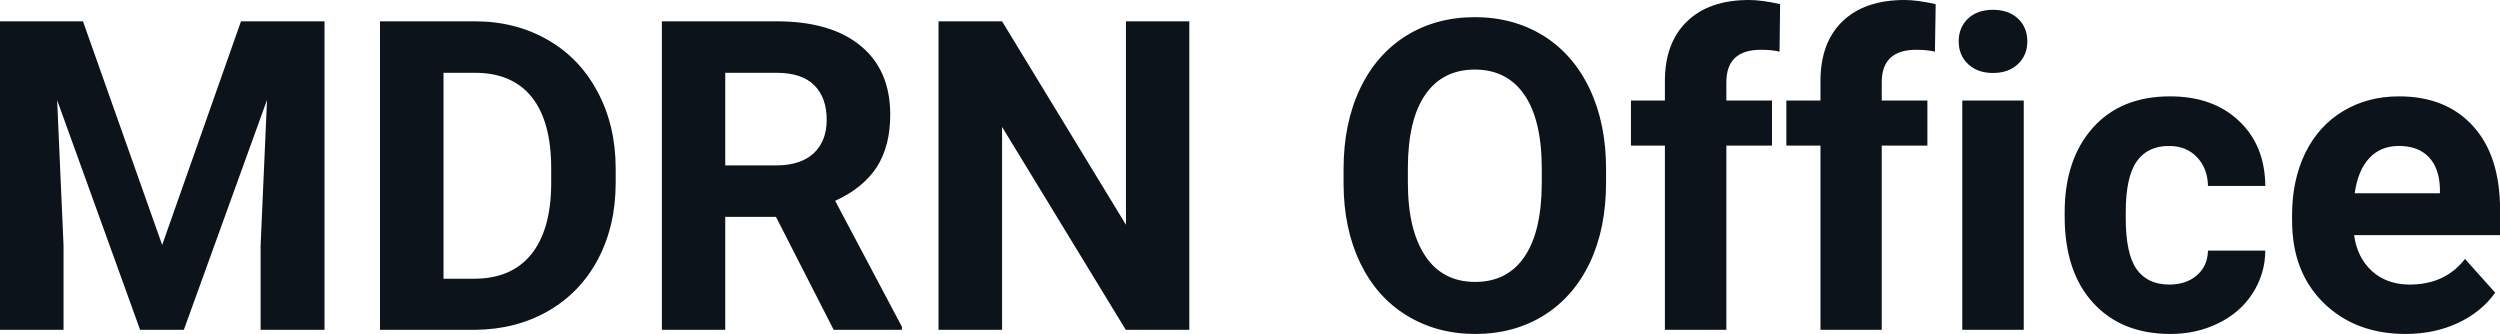<?xml version="1.0" encoding="UTF-8" standalone="yes"?>
<svg xmlns="http://www.w3.org/2000/svg" width="100%" height="100%" viewBox="0 0 132.576 17.71" fill="#0D131A">
  <path d="M0 1.13L4.40 1.13L8.60 12.99L12.78 1.13L17.21 1.13L17.21 17.49L13.82 17.49L13.82 13.02L14.16 5.30L9.75 17.49L7.43 17.49L3.03 5.31L3.37 13.02L3.37 17.49L0 17.49L0 1.13ZM25.21 17.49L20.15 17.49L20.15 1.13L25.18 1.13Q27.33 1.13 29.04 2.11Q30.74 3.08 31.69 4.87Q32.65 6.66 32.65 8.94L32.65 8.94L32.65 9.69Q32.65 11.97 31.71 13.75Q30.77 15.52 29.06 16.50Q27.36 17.47 25.21 17.49L25.21 17.49ZM25.18 3.86L23.52 3.86L23.52 14.78L25.15 14.78Q27.12 14.78 28.17 13.49Q29.21 12.20 29.23 9.79L29.23 9.79L29.23 8.93Q29.23 6.44 28.20 5.15Q27.17 3.86 25.18 3.86L25.18 3.86ZM44.21 17.49L41.15 11.50L38.46 11.50L38.46 17.49L35.10 17.49L35.10 1.13L41.17 1.13Q44.07 1.13 45.64 2.43Q47.21 3.72 47.21 6.08L47.21 6.08Q47.21 7.75 46.49 8.87Q45.76 9.98 44.29 10.65L44.29 10.65L47.83 17.33L47.83 17.49L44.21 17.49ZM38.46 3.86L38.46 8.77L41.18 8.77Q42.45 8.77 43.15 8.13Q43.84 7.48 43.84 6.35L43.84 6.35Q43.84 5.19 43.19 4.53Q42.53 3.86 41.17 3.86L41.17 3.86L38.46 3.86ZM63.07 1.13L63.07 17.49L59.70 17.49L53.14 6.73L53.14 17.49L49.77 17.49L49.77 1.13L53.14 1.13L59.71 11.92L59.71 1.13L63.07 1.13ZM85.17 8.95L85.17 9.68Q85.17 12.10 84.32 13.91Q83.46 15.73 81.88 16.72Q80.29 17.71 78.23 17.71L78.23 17.71Q76.20 17.71 74.60 16.73Q73.01 15.76 72.13 13.94Q71.26 12.13 71.25 9.77L71.25 9.77L71.25 8.96Q71.25 6.55 72.12 4.71Q72.99 2.88 74.58 1.89Q76.17 0.91 78.21 0.91Q80.25 0.91 81.84 1.89Q83.43 2.88 84.30 4.71Q85.17 6.55 85.17 8.95L85.17 8.95ZM81.76 9.74L81.76 8.94Q81.76 6.37 80.84 5.03Q79.92 3.69 78.21 3.69L78.21 3.69Q76.51 3.69 75.59 5.01Q74.67 6.33 74.66 8.88L74.66 8.88L74.66 9.68Q74.66 12.19 75.58 13.57Q76.50 14.95 78.23 14.95L78.23 14.95Q79.93 14.95 80.84 13.62Q81.75 12.29 81.76 9.74L81.76 9.74ZM91.55 17.49L88.29 17.49L88.29 7.72L86.49 7.72L86.49 5.33L88.29 5.33L88.29 4.30Q88.29 2.26 89.47 1.13Q90.64 0 92.75 0L92.75 0Q93.43 0 94.40 0.22L94.40 0.22L94.37 2.74Q93.97 2.64 93.38 2.64L93.38 2.64Q91.55 2.64 91.55 4.36L91.55 4.36L91.55 5.33L93.97 5.33L93.97 7.72L91.55 7.72L91.55 17.49ZM99.79 17.49L96.54 17.49L96.54 7.72L94.73 7.72L94.73 5.33L96.54 5.33L96.54 4.30Q96.54 2.26 97.71 1.13Q98.88 0 101.00 0L101.00 0Q101.67 0 102.65 0.22L102.65 0.22L102.61 2.74Q102.21 2.64 101.62 2.64L101.62 2.64Q99.79 2.64 99.79 4.36L99.79 4.36L99.79 5.33L102.21 5.33L102.21 7.72L99.79 7.72L99.79 17.49ZM107.32 5.33L107.32 17.49L104.06 17.49L104.06 5.33L107.32 5.33ZM103.87 2.19L103.87 2.19Q103.87 1.46 104.36 0.99Q104.85 0.52 105.69 0.52L105.69 0.52Q106.52 0.52 107.02 0.99Q107.51 1.46 107.51 2.19L107.51 2.19Q107.51 2.93 107.01 3.40Q106.51 3.87 105.69 3.87Q104.87 3.87 104.37 3.40Q103.87 2.93 103.87 2.19ZM115.04 15.09L115.04 15.09Q115.94 15.09 116.50 14.60Q117.07 14.11 117.09 13.29L117.09 13.29L120.13 13.29Q120.12 14.52 119.46 15.55Q118.80 16.58 117.64 17.14Q116.49 17.71 115.10 17.71L115.10 17.71Q112.50 17.71 110.99 16.05Q109.49 14.40 109.49 11.48L109.49 11.48L109.49 11.26Q109.49 8.46 110.98 6.78Q112.47 5.11 115.08 5.11L115.08 5.11Q117.36 5.11 118.73 6.41Q120.11 7.70 120.13 9.86L120.13 9.86L117.09 9.86Q117.07 8.92 116.50 8.33Q115.94 7.74 115.02 7.74L115.02 7.74Q113.89 7.74 113.31 8.56Q112.73 9.39 112.73 11.24L112.73 11.24L112.73 11.58Q112.73 13.45 113.30 14.27Q113.88 15.09 115.04 15.09ZM127.58 17.71L127.58 17.71Q124.91 17.71 123.23 16.07Q121.55 14.43 121.55 11.70L121.55 11.70L121.55 11.39Q121.55 9.56 122.25 8.11Q122.96 6.67 124.26 5.89Q125.56 5.11 127.22 5.11L127.22 5.11Q129.71 5.11 131.14 6.68Q132.58 8.25 132.58 11.14L132.58 11.14L132.58 12.47L124.84 12.47Q125.00 13.66 125.79 14.38Q126.58 15.09 127.79 15.09L127.79 15.09Q129.67 15.09 130.72 13.73L130.72 13.73L132.32 15.52Q131.59 16.55 130.34 17.13Q129.09 17.71 127.58 17.71ZM127.21 7.74L127.21 7.74Q126.24 7.74 125.64 8.39Q125.04 9.04 124.87 10.25L124.87 10.25L129.39 10.25L129.39 10.00Q129.36 8.92 128.80 8.33Q128.24 7.74 127.21 7.74Z" preserveAspectRatio="none"/>
</svg>